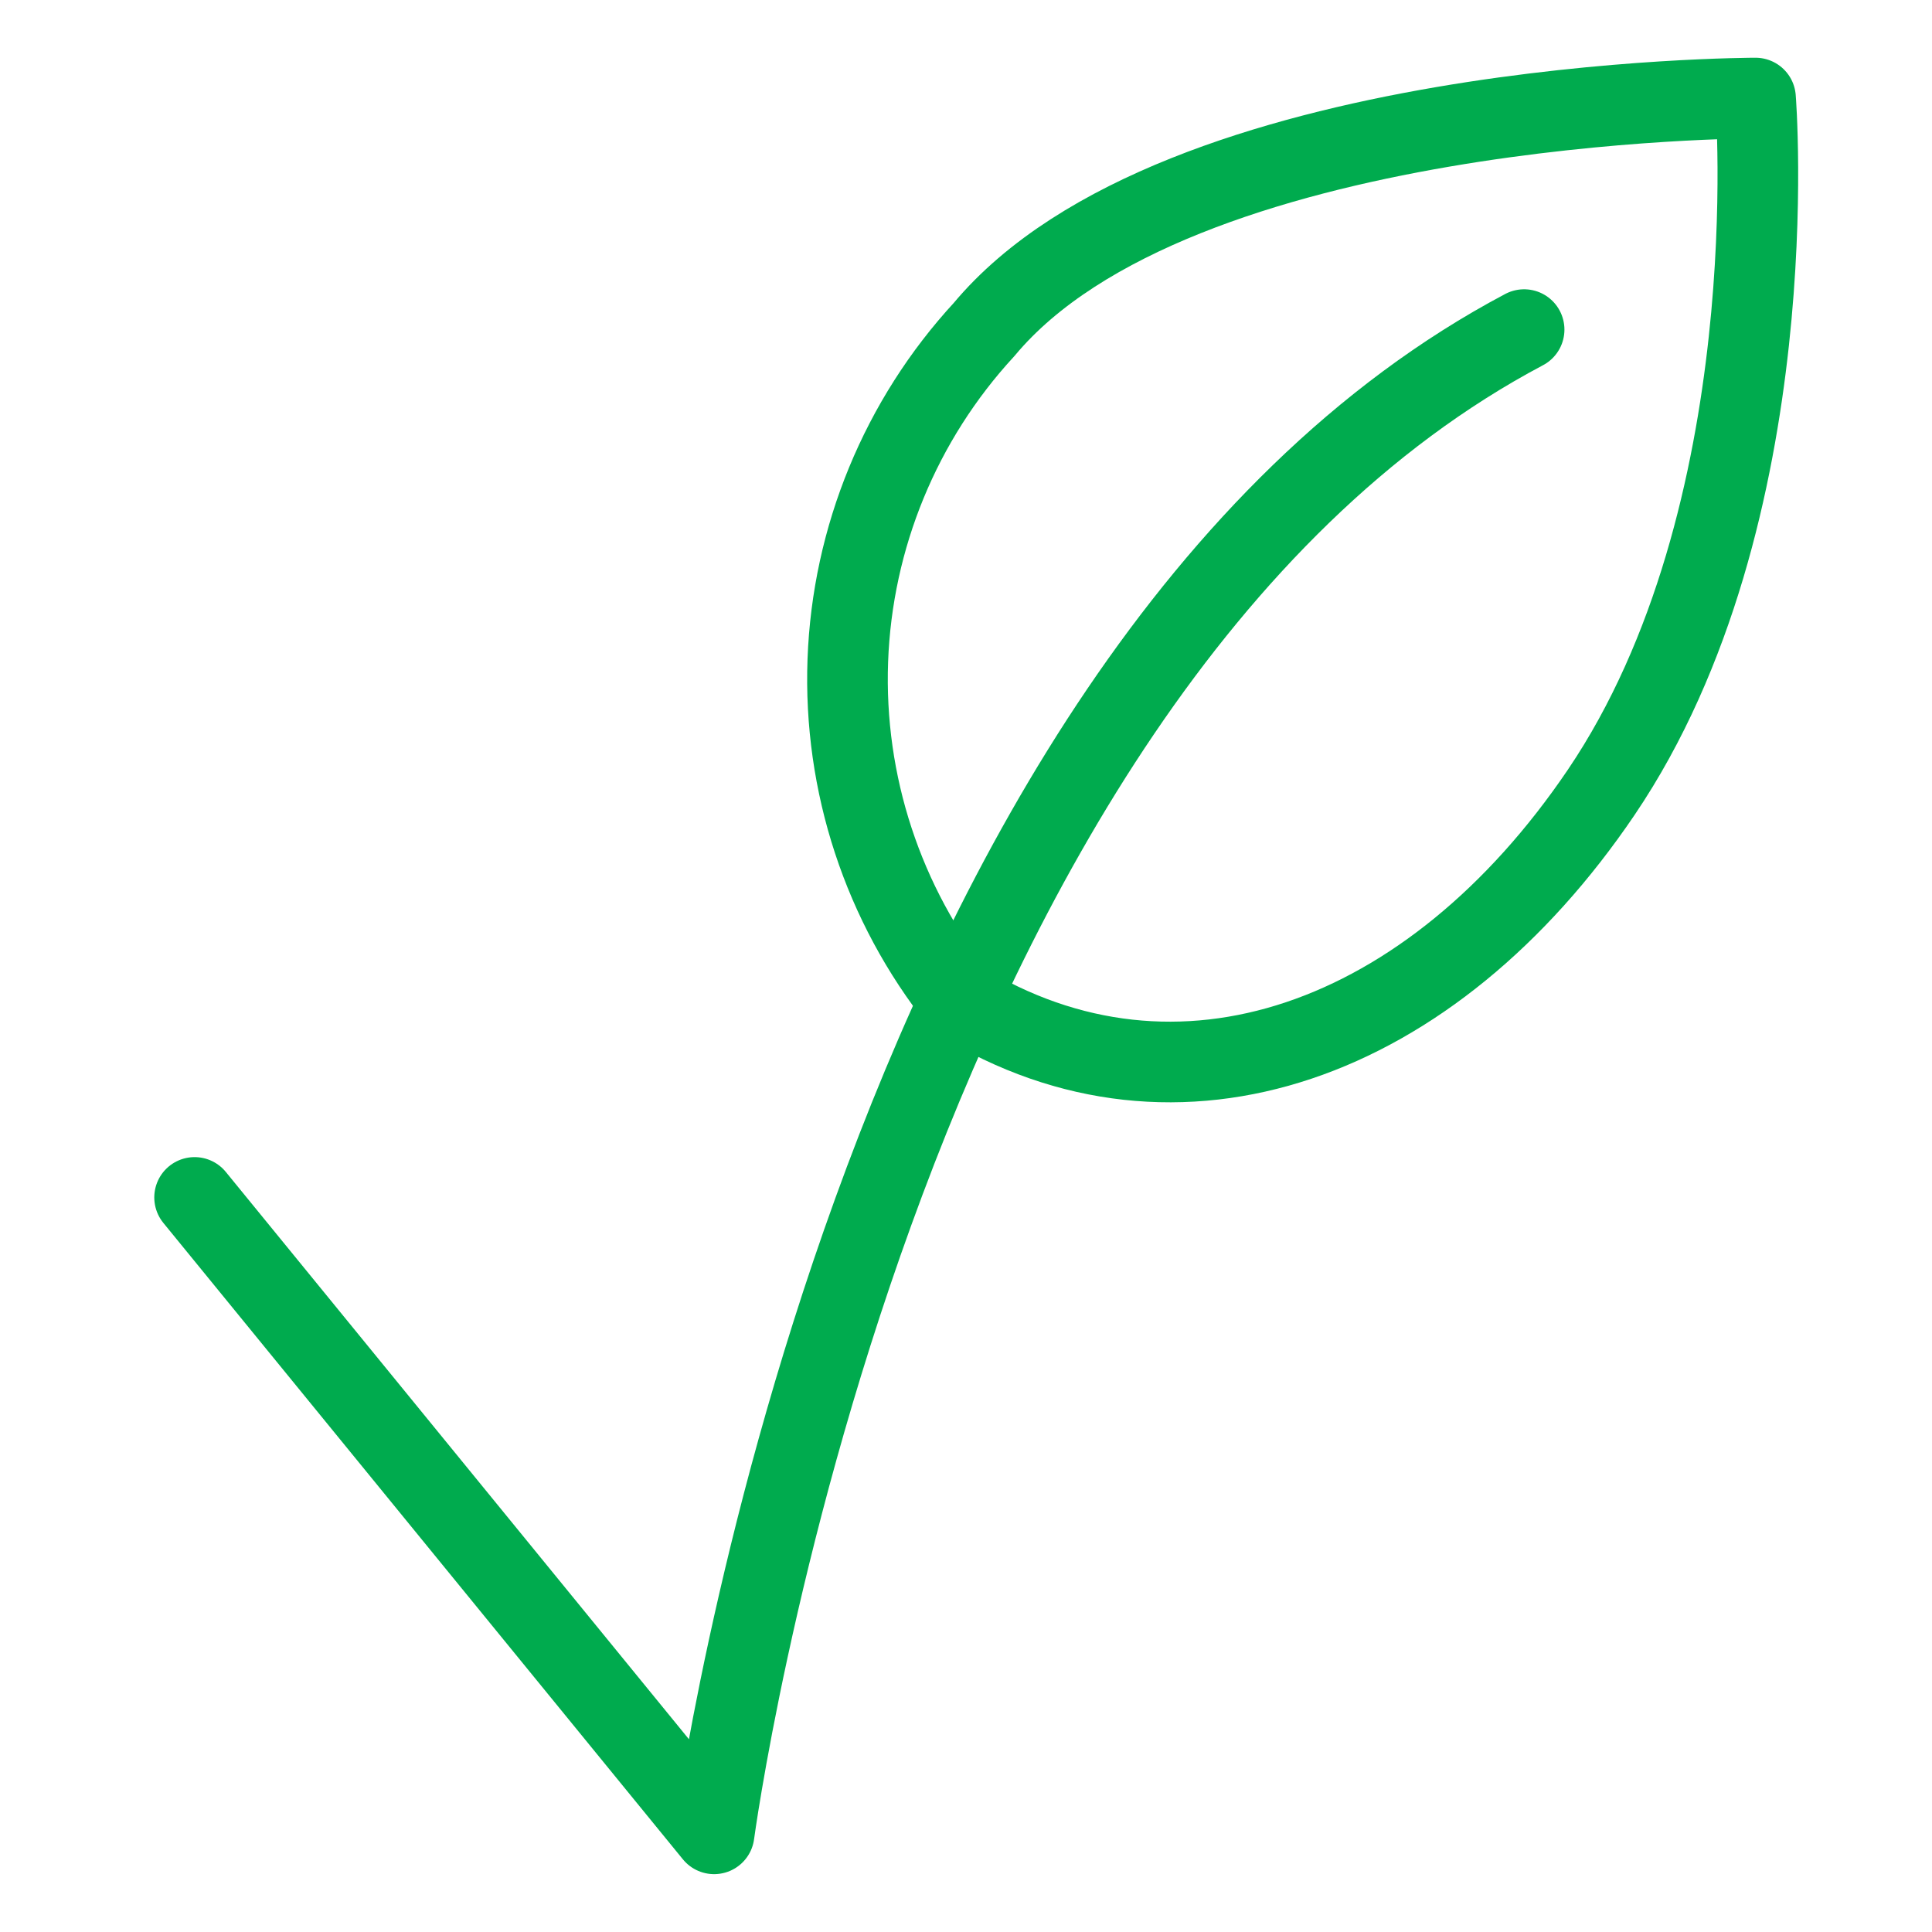 <svg xmlns="http://www.w3.org/2000/svg" fill="none" viewBox="-1.565 -1.565 75 75" id="Vegetarian-Check-Mark--Streamline-Ultimate" height="75" width="75"><desc>Vegetarian Check Mark Streamline Icon: https://streamlinehq.com</desc><path stroke="#00ab4e" stroke-linecap="round" stroke-linejoin="round" d="m5.989 44.919 20.168 24.705S32.147 24.705 57.601 11.23" stroke-width="3.13"></path><path stroke="#00ab4e" stroke-linecap="round" stroke-linejoin="round" d="M35.686 37.277c-2.975 -3.742 -4.513 -8.425 -4.339 -13.202 0.175 -4.777 2.051 -9.335 5.291 -12.85 7.486 -8.984 29.946 -8.984 29.946 -8.984s1.306 16.171 -5.989 26.951C54.022 38.906 44.146 42.475 35.686 37.277Z" stroke-width="3.13"></path></svg>